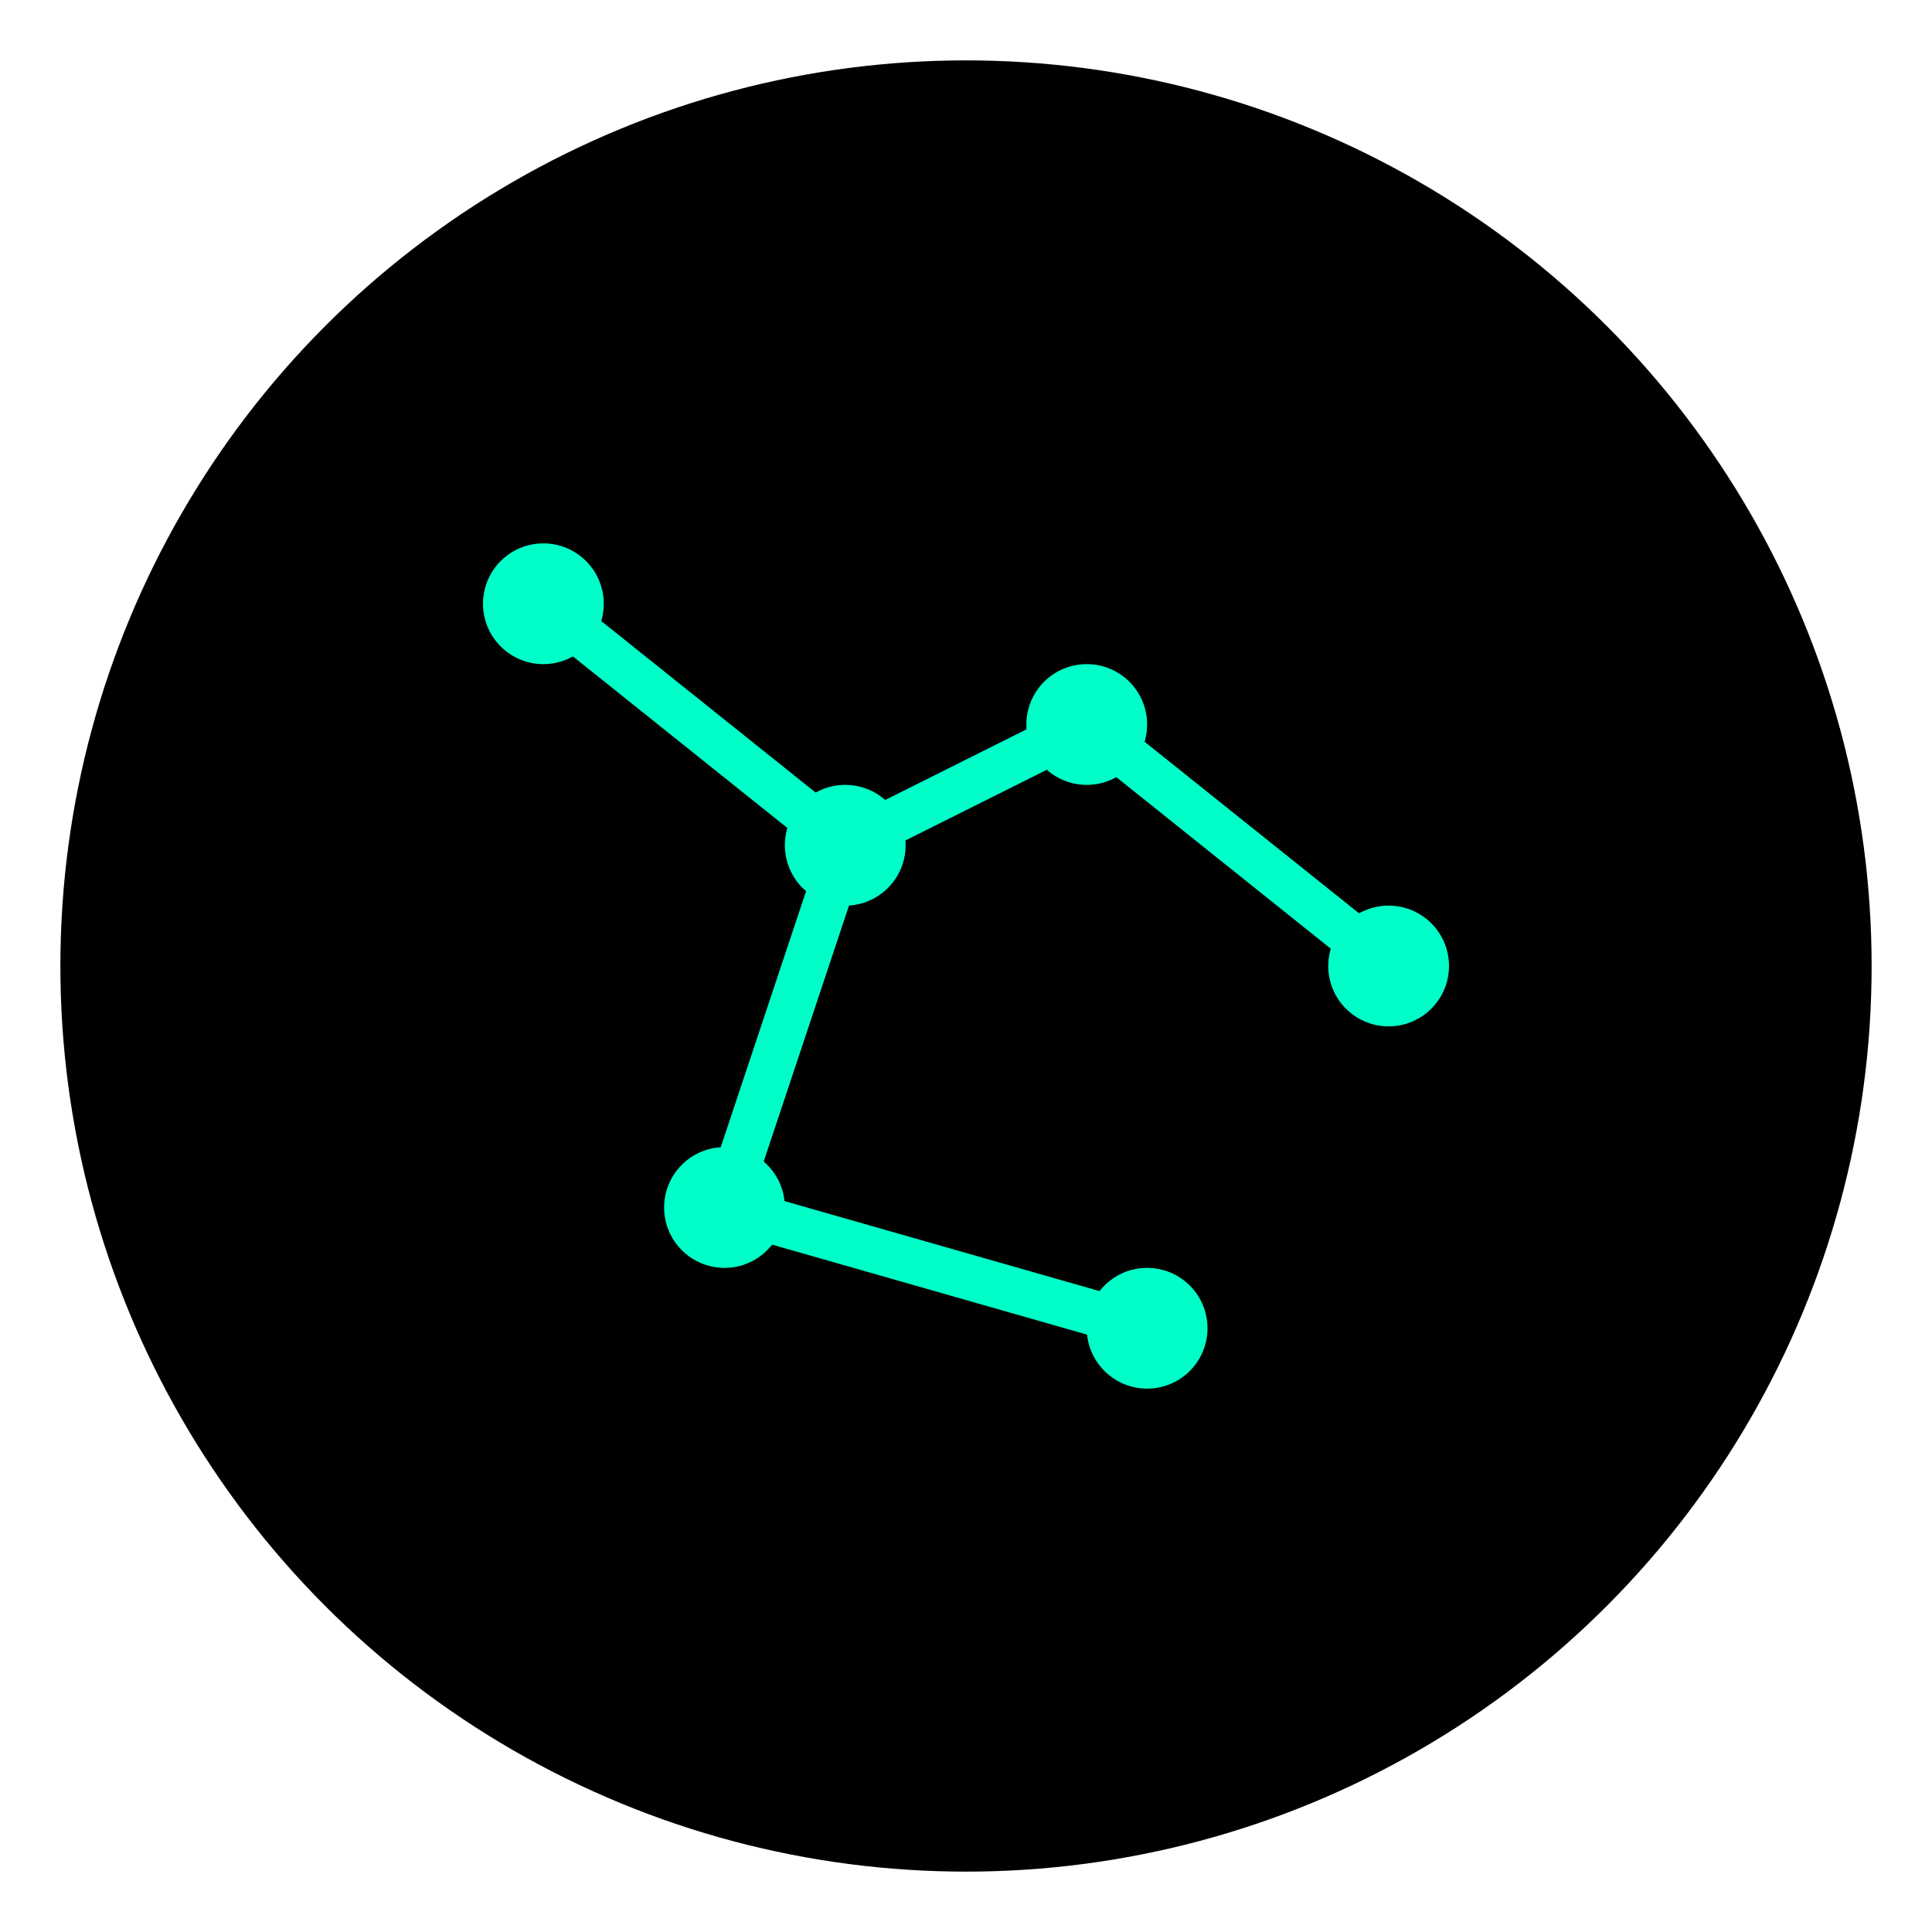 <svg xmlns="http://www.w3.org/2000/svg" width="64" height="64" viewBox="0 0 64 64">
  <circle cx="32" cy="32" r="30" fill="#000000"/>
  <line x1="18" y1="20" x2="28" y2="28" stroke="#00FFC8" stroke-width="1.5"/>
  <line x1="28" y1="28" x2="36" y2="24" stroke="#00FFC8" stroke-width="1.5"/>
  <line x1="36" y1="24" x2="46" y2="32" stroke="#00FFC8" stroke-width="1.5"/>
  <line x1="28" y1="28" x2="24" y2="40" stroke="#00FFC8" stroke-width="1.5"/>
  <line x1="24" y1="40" x2="38" y2="44" stroke="#00FFC8" stroke-width="1.5"/>
  <circle cx="18" cy="20" r="2" fill="#00FFC8"/>
  <circle cx="28" cy="28" r="2" fill="#00FFC8"/>
  <circle cx="36" cy="24" r="2" fill="#00FFC8"/>
  <circle cx="46" cy="32" r="2" fill="#00FFC8"/>
  <circle cx="24" cy="40" r="2" fill="#00FFC8"/>
  <circle cx="38" cy="44" r="2" fill="#00FFC8"/>
</svg>

